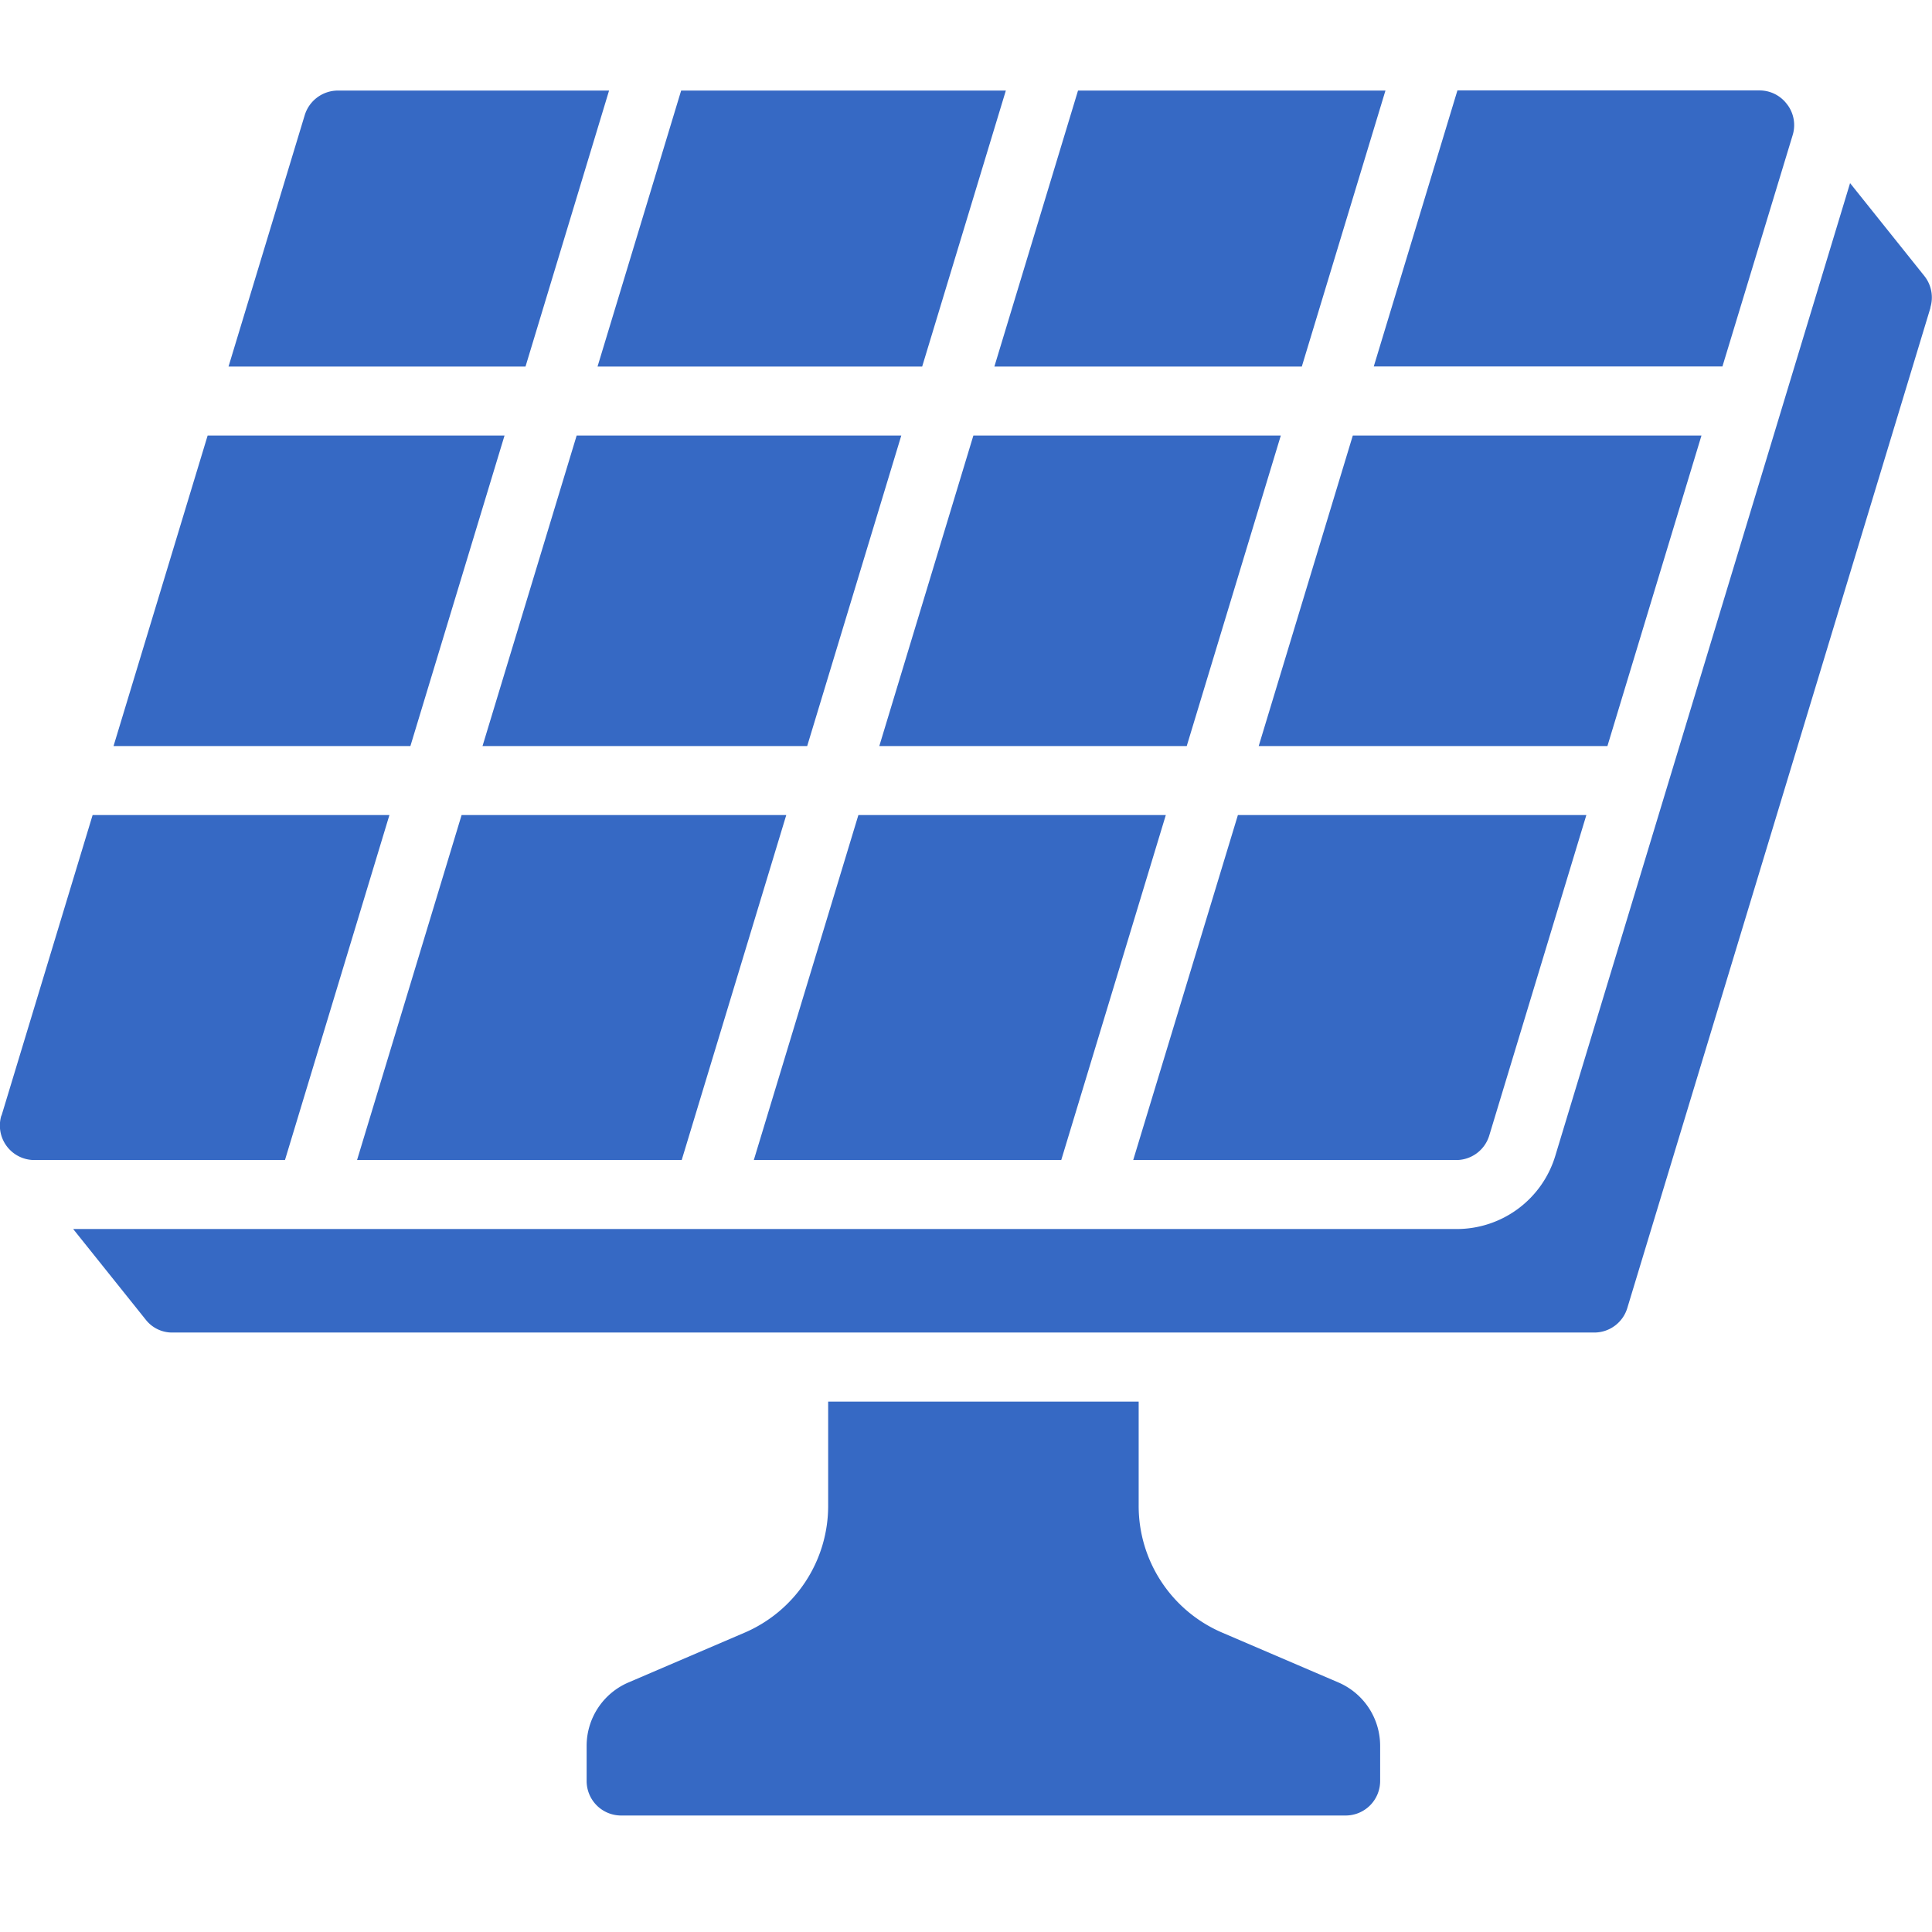 <svg xmlns="http://www.w3.org/2000/svg" xmlns:xlink="http://www.w3.org/1999/xlink" width="64" height="64" viewBox="0 0 64 64"><defs><clipPath id="b"><rect width="64" height="64"/></clipPath></defs><g id="a" clip-path="url(#b)"><g transform="translate(0 -24.432)"><g transform="translate(0 27.432)"><g transform="translate(0 0)"><g transform="translate(45.509)"><path d="M378.768,27.889l.014.017a1.131,1.131,0,0,1,.171,1l-2.327,7.665h-11.55l2.771-9.143h10.006A1.132,1.132,0,0,1,378.768,27.889Z" transform="translate(-365.077 -27.432)" fill="#3669c4"/></g><g transform="translate(15.984 11.429)"><path d="M131.99,118.862h10.754l-3.117,10.285H128.872Z" transform="translate(-128.872 -118.862)" fill="#3669c4"/></g><g transform="translate(3.761 11.429)"><path d="M40.923,129.147H31.089l3.117-10.285h9.835Z" transform="translate(-31.089 -118.862)" fill="#3669c4"/></g><g transform="translate(32.937 0)"><path d="M264.5,36.576l2.771-9.143h10.184l-2.771,9.143Z" transform="translate(-264.497 -27.433)" fill="#3669c4"/></g><g transform="translate(29.128 11.429)"><path d="M247.324,118.862l-3.116,10.285H234.024l3.116-10.285Z" transform="translate(-234.024 -118.862)" fill="#3669c4"/></g><g transform="translate(19.794 0)"><path d="M170.108,36.576H159.354l2.77-9.143H172.88Z" transform="translate(-159.354 -27.433)" fill="#3669c4"/></g><g transform="translate(11.828 24)"><path d="M109.846,219.433l-3.464,11.428H95.628l3.463-11.428Z" transform="translate(-95.628 -219.433)" fill="#3669c4"/></g><g transform="translate(24.971 24)"><path d="M204.235,219.433h10.184l-3.464,11.428H200.771Z" transform="translate(-200.771 -219.433)" fill="#3669c4"/></g><g transform="translate(37.543 24)"><path d="M304.816,219.433h11.543l-3.217,10.617a1.143,1.143,0,0,1-1.094.811h-10.7Z" transform="translate(-301.352 -219.433)" fill="#3669c4"/></g><g transform="translate(41.7 11.429)"><path d="M346.152,129.147H334.6l3.117-10.285h11.55Z" transform="translate(-334.604 -118.862)" fill="#3669c4"/></g><g transform="translate(7.57 0)"><path d="M64.088,28.243a1.151,1.151,0,0,1,1.094-.81h8.986L71.4,36.576H61.562Z" transform="translate(-61.562 -27.433)" fill="#3669c4"/></g><g transform="translate(0 24)"><path d="M1.051,229.387l3.017-9.954H13.9L10.44,230.861h-8.3a1.143,1.143,0,0,1-1.095-1.474Z" transform="translate(-1 -219.433)" fill="#3669c4"/></g><g transform="translate(19.429 43.428)"><path d="M177.5,382.519l3.841,1.647a2.285,2.285,0,0,1,1.386,2.1v1.166a1.143,1.143,0,0,1-1.143,1.143h-24a1.143,1.143,0,0,1-1.143-1.143v-1.166a2.286,2.286,0,0,1,1.389-2.1l3.837-1.645a4.571,4.571,0,0,0,2.775-4.206v-3.451h10.286v3.451A4.564,4.564,0,0,0,177.5,382.519Z" transform="translate(-156.437 -374.862)" fill="#3669c4"/></g><g transform="translate(2.425 3.066)"><path d="M81.927,56.086,71.879,89.24a1.143,1.143,0,0,1-1.088.8h-47.1a1.108,1.108,0,0,1-.88-.417L20.4,86.611h45.82A3.41,3.41,0,0,0,69.5,84.177l9.762-32.213,2.459,3.074a1.143,1.143,0,0,1,.2,1.048Z" transform="translate(-20.401 -51.964)" fill="#3669c4"/></g></g></g></g></g></svg>